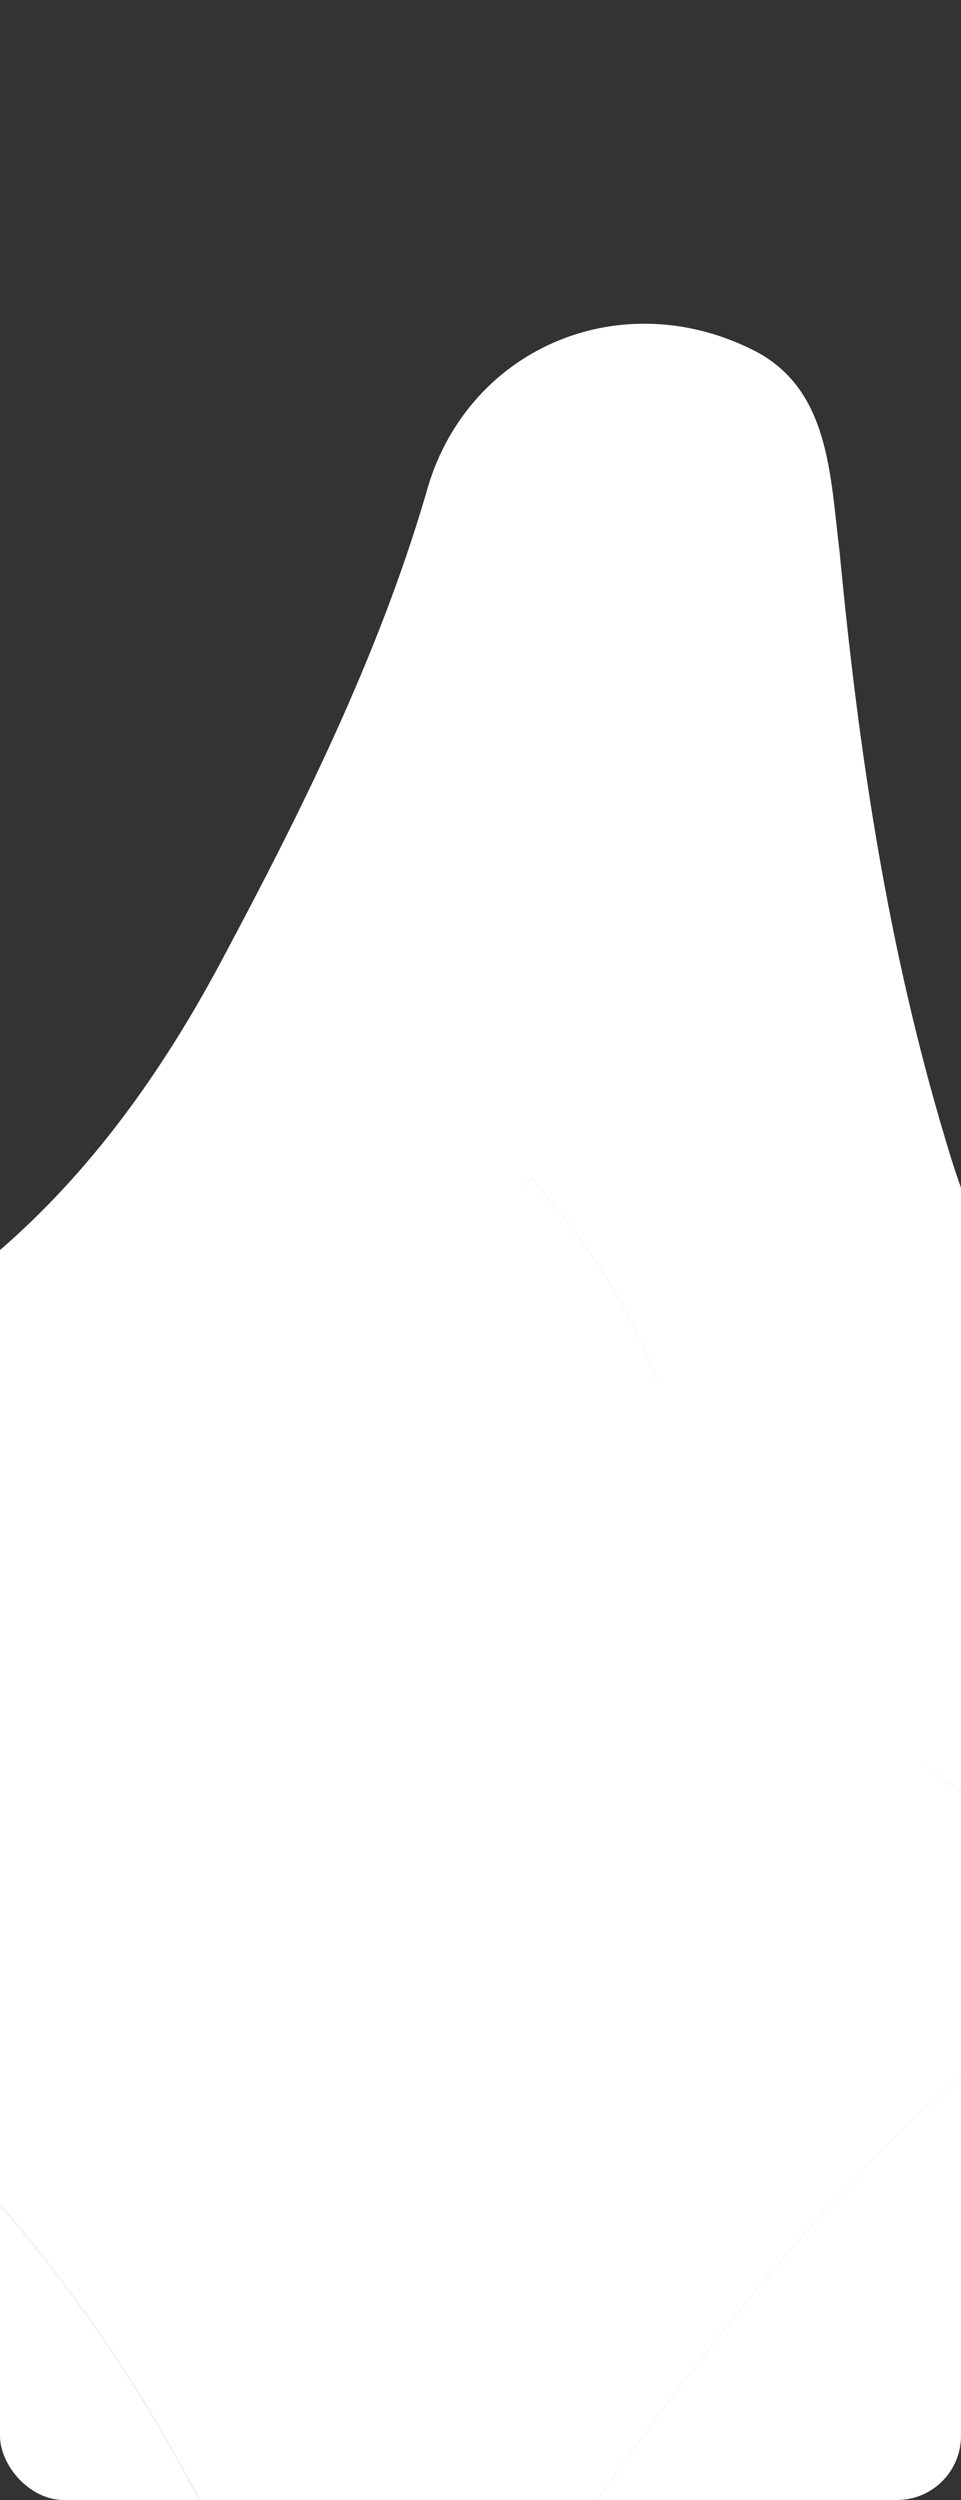 <?xml version="1.0" encoding="UTF-8"?> <svg xmlns="http://www.w3.org/2000/svg" width="300" height="780" viewBox="0 0 300 780" fill="none"><rect x="0" y="0" width="300" height="780" fill="#333333" stroke="none"/><g clip-path="url(#clip0_88_351)"><path d="M48.793 1076.79C48.793 989.649 18.747 908.517 -20.312 830.387C-47.352 773.293 -83.406 719.204 -134.482 677.135C-152.509 662.11 -164.527 647.084 -170.536 623.044C-173.541 608.019 -185.558 599.005 -197.576 589.99C-236.634 562.945 -239.639 547.922 -203.585 523.882C-152.508 487.823 -101.432 451.762 -47.351 421.713C6.73 394.668 42.783 349.594 69.823 298.51C93.859 253.435 117.896 205.354 132.919 154.27C144.937 109.195 193.007 88.16 235.07 109.195C259.106 121.215 259.107 148.259 262.111 172.299C268.12 235.403 277.133 295.502 295.16 355.601C322.201 448.755 394.309 505.85 463.413 562.945C499.467 592.994 499.466 596.001 475.43 632.06C466.416 644.08 457.403 662.108 442.381 671.123C307.179 755.262 244.084 890.485 186.999 1031.72C174.981 1061.77 177.985 1091.82 174.98 1124.88C168.971 1172.96 147.94 1200 120.9 1200C90.855 1200 51.798 1157.93 48.793 1121.87C45.789 1103.84 48.793 1088.81 48.793 1076.79ZM-107.441 586.986C-104.436 592.996 -104.437 602.011 -104.437 602.011C-11.298 656.1 48.793 737.232 87.851 836.396C102.874 875.46 123.905 875.46 147.941 836.396C196.013 764.277 244.084 695.163 310.183 638.069C346.236 608.019 343.232 586.985 301.169 559.94C253.098 526.886 223.052 481.81 205.025 430.725C196.012 406.686 183.994 388.656 165.967 367.622C87.85 454.766 27.761 565.951 -107.441 586.986Z" fill="white"></path><path d="M-107.419 586.985C24.779 565.951 84.868 454.765 165.989 367.621C184.016 388.656 196.034 406.685 205.047 430.725C226.079 481.809 253.12 526.885 301.192 559.94C343.254 586.985 346.259 608.019 310.205 638.068C244.106 695.163 196.035 764.276 147.963 836.395C123.927 872.455 102.896 872.455 87.873 836.395C48.815 737.232 -11.276 656.1 -104.415 602.01C-104.415 599.005 -104.414 592.995 -107.419 586.985Z" fill="white"></path></g><defs><clipPath id="clip0_88_351"><rect width="300" height="780" rx="20" fill="white"></rect></clipPath></defs></svg> 